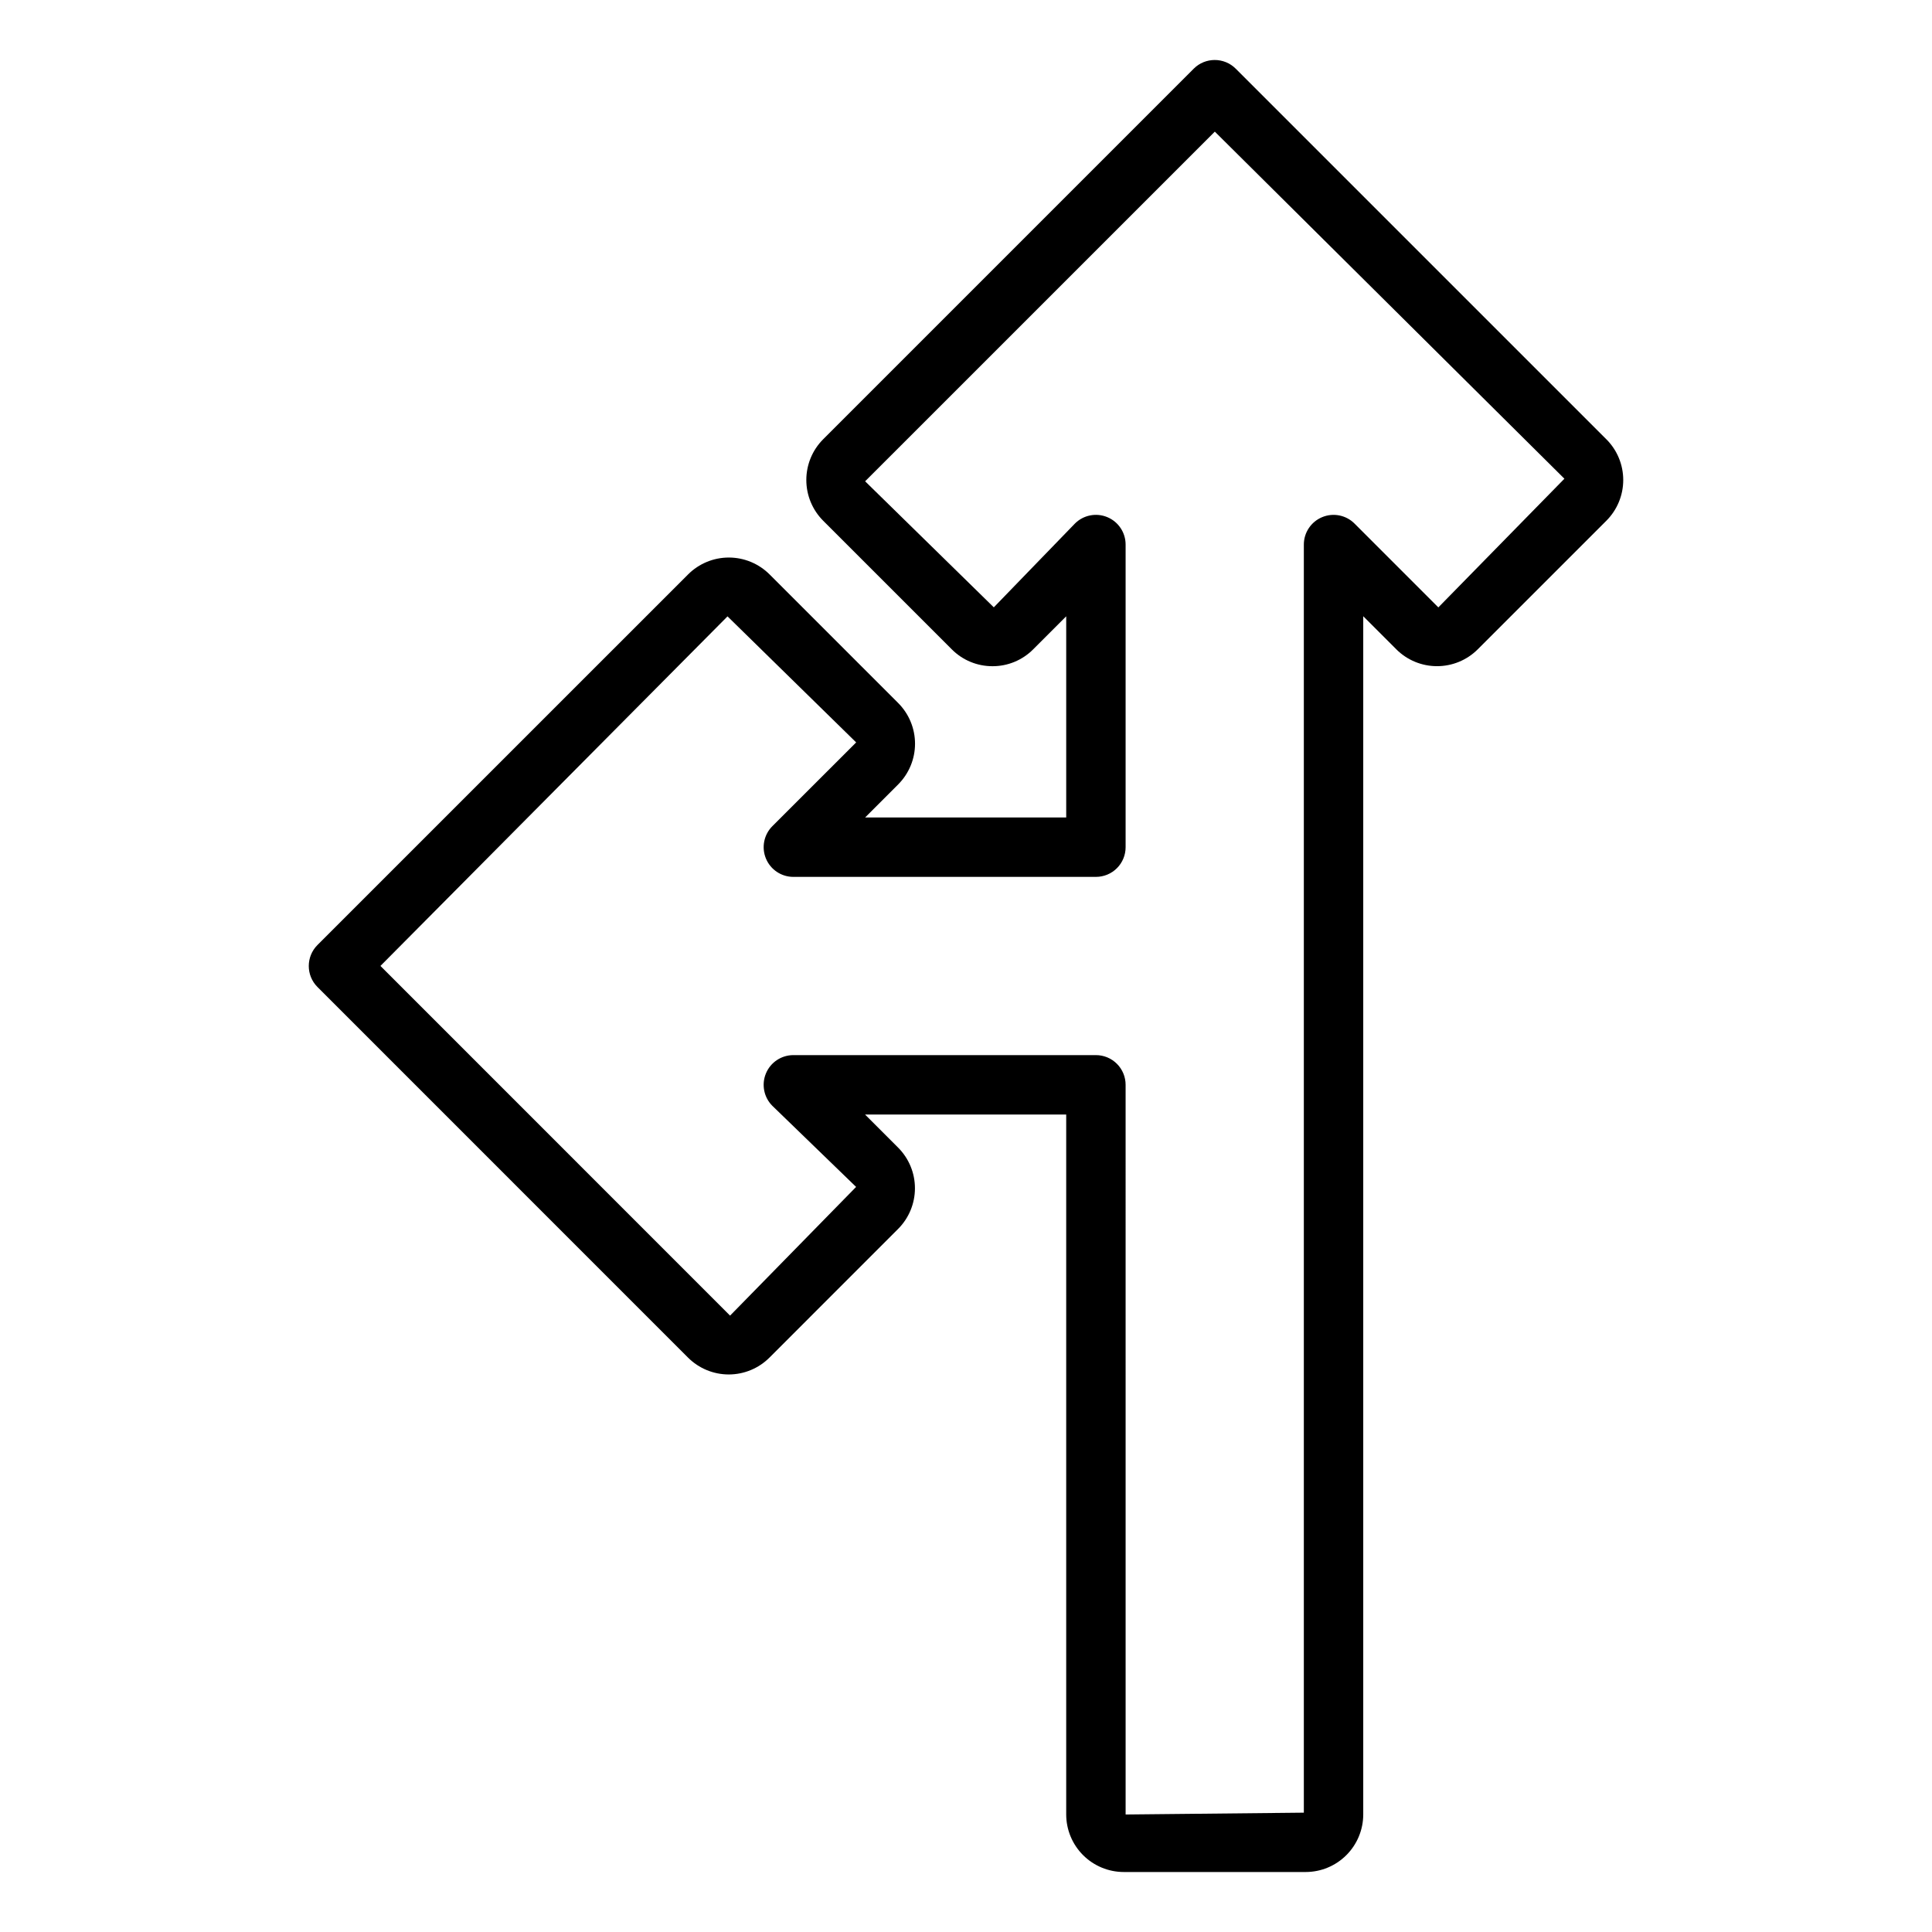 <?xml version="1.0" encoding="UTF-8"?>
<!-- Uploaded to: ICON Repo, www.iconrepo.com, Generator: ICON Repo Mixer Tools -->
<svg fill="#000000" width="800px" height="800px" version="1.1" viewBox="144 144 512 512" xmlns="http://www.w3.org/2000/svg">
 <path d="m569.71 260.43-98.23-98.227c-3.074-3.074-8.059-3.074-11.133 0l-98.211 98.219c-2.852 2.859-4.453 6.738-4.453 10.781 0 4.039 1.602 7.918 4.453 10.781l34.102 34.102c2.856 2.871 6.738 4.477 10.785 4.465h0.008c4.043 0.012 7.922-1.598 10.77-4.465l8.758-8.758v53.312h-53.293l8.766-8.766-0.004 0.004c2.859-2.863 4.465-6.742 4.465-10.785 0-4.043-1.605-7.922-4.465-10.785l-34.094-34.094c-2.859-2.856-6.738-4.461-10.785-4.461-4.043 0-7.922 1.605-10.785 4.461l-98.23 98.223c-3.074 3.074-3.074 8.055 0 11.129l98.207 98.219c2.863 2.856 6.742 4.461 10.785 4.461 4.043 0 7.922-1.605 10.785-4.461l34.086-34.094c2.863-2.859 4.473-6.738 4.473-10.785 0.004-4.047-1.605-7.926-4.465-10.785l-8.754-8.758h53.305v185.49c0.004 4.043 1.613 7.918 4.473 10.777 2.859 2.859 6.734 4.469 10.781 4.473h48.215c4.043-0.004 7.918-1.613 10.777-4.473s4.469-6.734 4.473-10.777v-317.54l8.773 8.77v0.004c2.863 2.856 6.738 4.457 10.781 4.457s7.922-1.602 10.781-4.457l34.102-34.094c2.859-2.863 4.465-6.742 4.465-10.785 0-4.047-1.605-7.926-4.465-10.785zm-44.535 44.535-22.207-22.211c-2.25-2.254-5.637-2.926-8.578-1.707-2.941 1.219-4.859 4.086-4.859 7.269v336.06l-47.23 0.484-0.004-193.37c0.004-2.09-0.828-4.094-2.305-5.57-1.477-1.477-3.477-2.305-5.566-2.305h-80.18c-3.184 0.004-6.055 1.922-7.269 4.859-1.219 2.941-0.547 6.328 1.703 8.578l22.195 21.492-33.402 34.109-92.652-92.672 91.977-92.637 34.094 33.402-22.211 22.199c-2.25 2.254-2.922 5.637-1.703 8.578 1.219 2.941 4.086 4.859 7.269 4.859h80.18c2.09 0 4.094-0.828 5.57-2.305 1.477-1.477 2.305-3.481 2.301-5.566v-80.199c0-3.184-1.918-6.051-4.859-7.269s-6.324-0.547-8.578 1.707l-21.492 22.199-34.102-33.402 92.672-92.664 92.645 91.98z"/>
</svg>